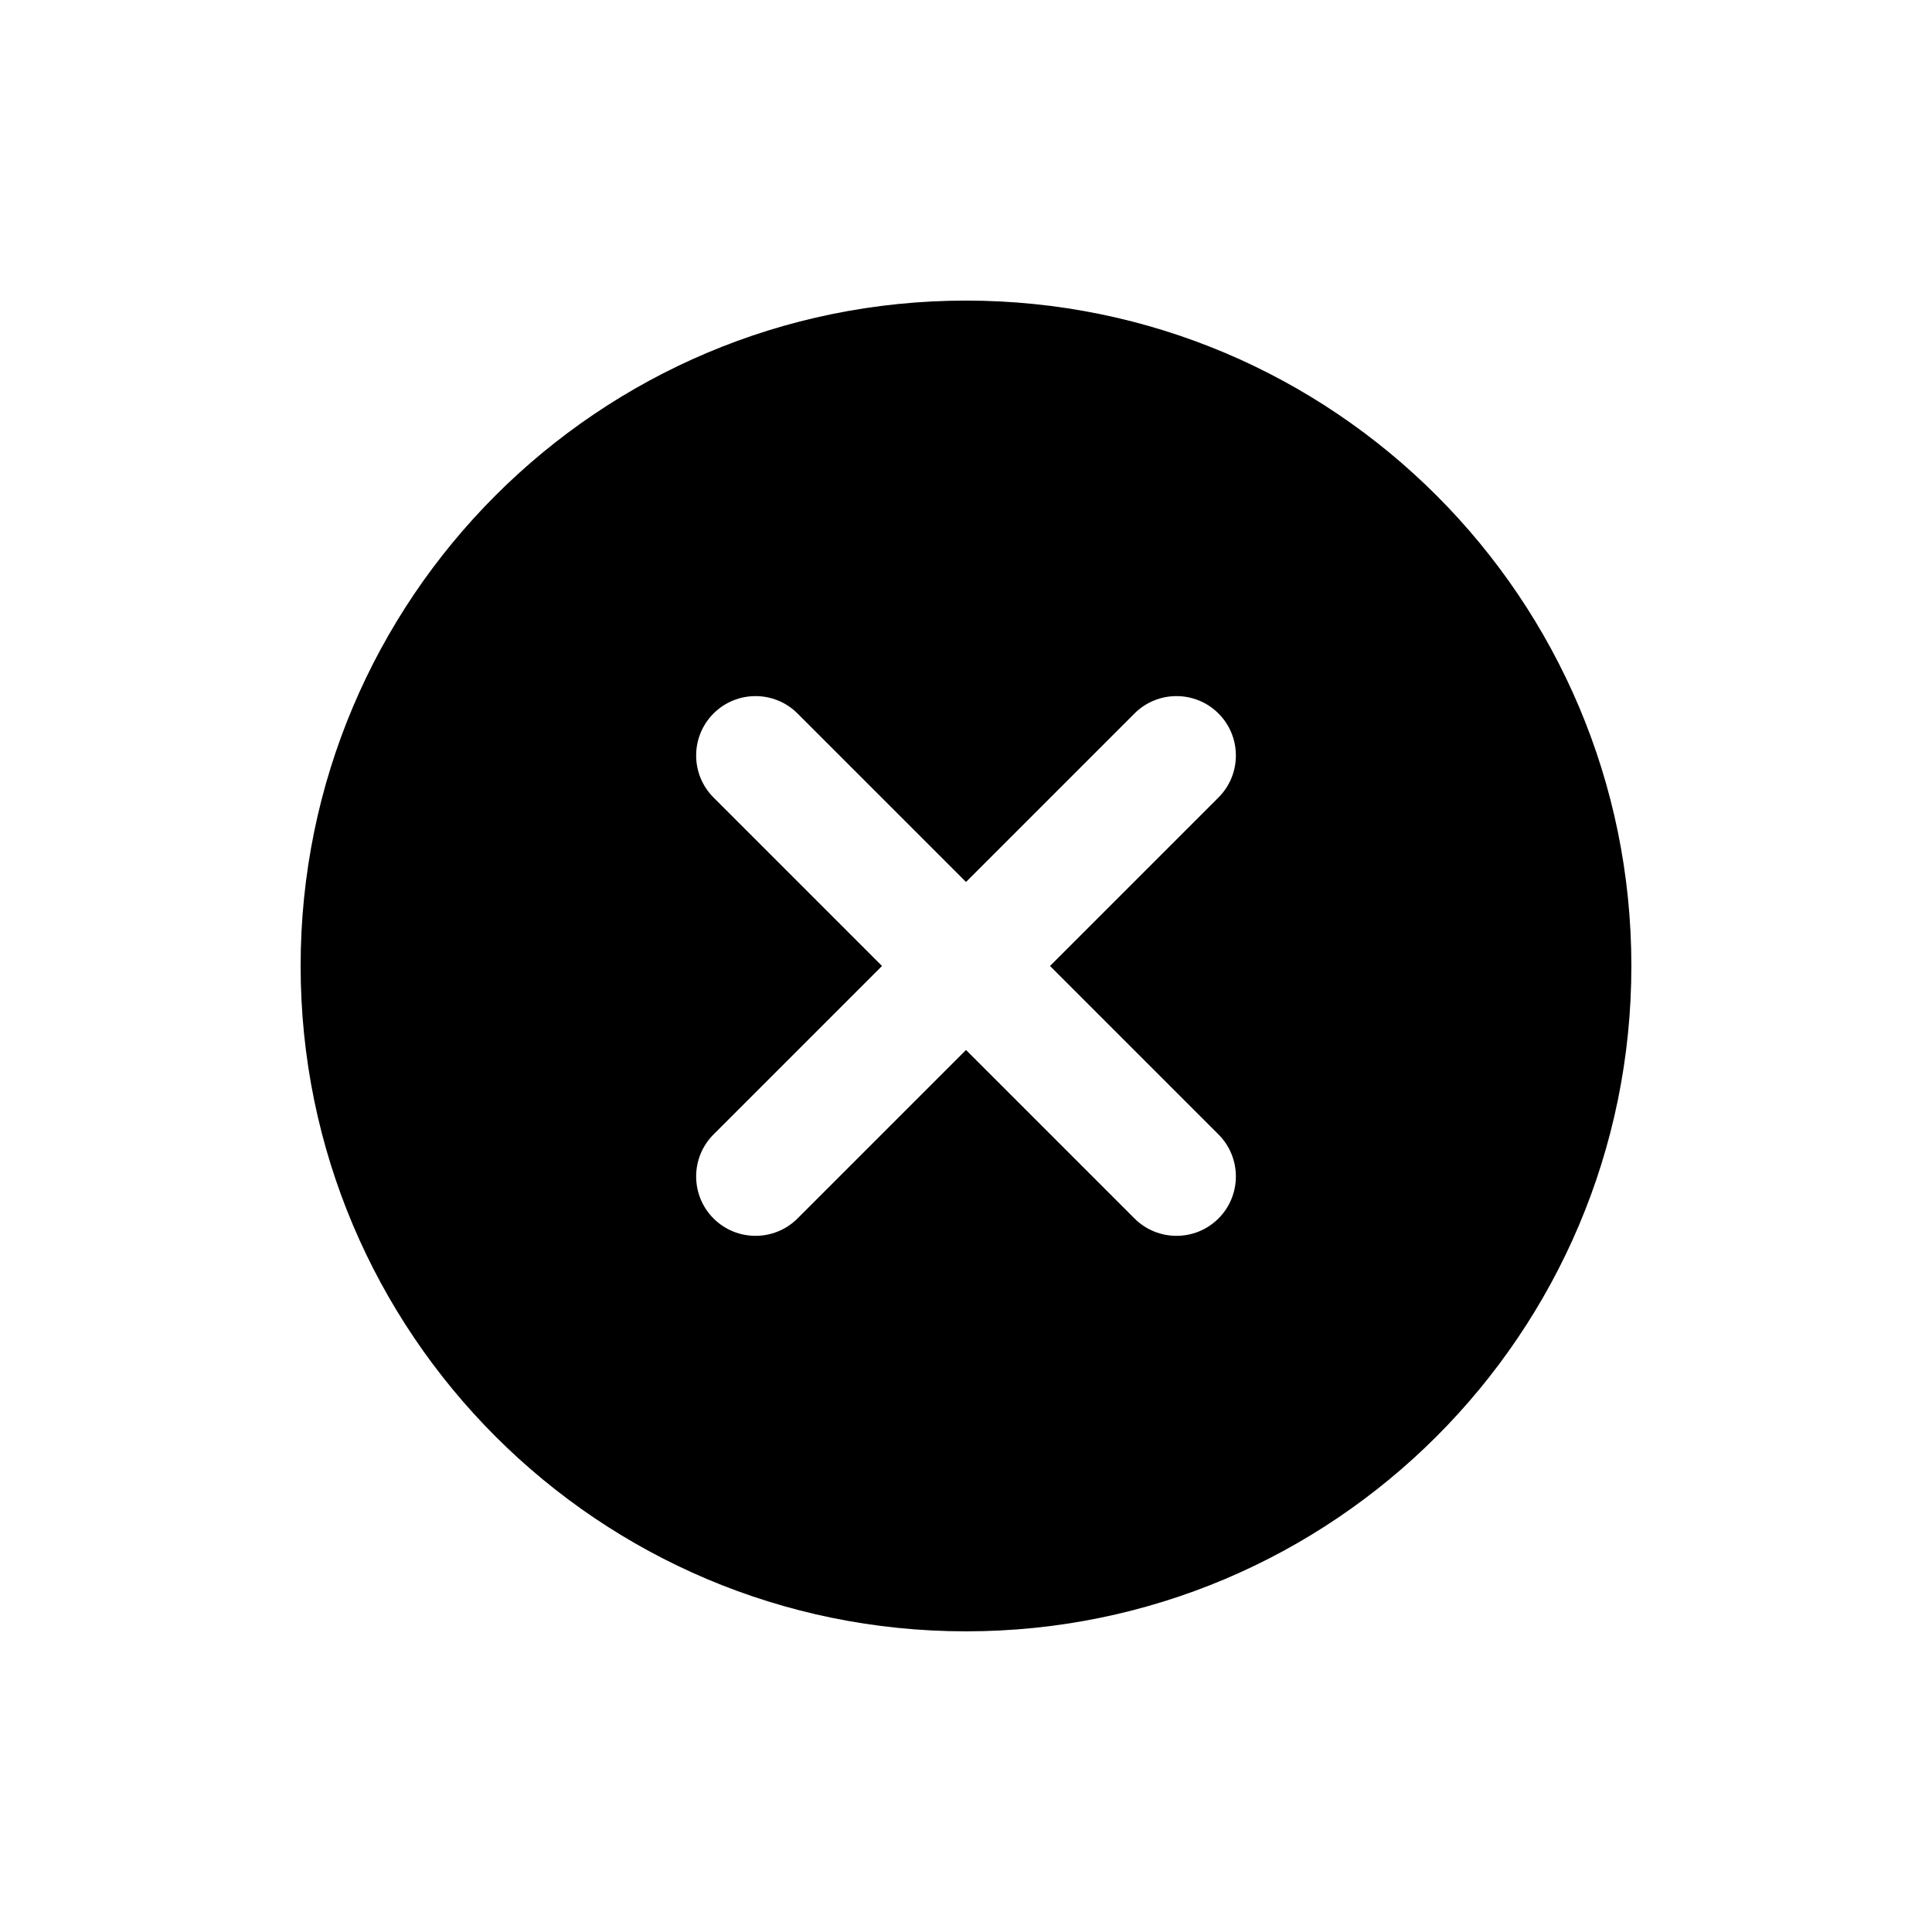 <?xml version="1.0" encoding="UTF-8"?>
<!-- Uploaded to: ICON Repo, www.iconrepo.com, Generator: ICON Repo Mixer Tools -->
<svg fill="#000000" width="800px" height="800px" version="1.1" viewBox="144 144 512 512" xmlns="http://www.w3.org/2000/svg">
 <path d="m400 223.66c-97.395 0-176.33 78.941-176.33 176.33 0 97.395 78.941 176.33 176.33 176.33 97.395 0 176.33-78.941 176.33-176.33 0-97.395-78.941-176.33-176.33-176.33zm66.914 220.98c6.141 6.141 6.141 16.121 0 22.262-6.141 6.141-16.121 6.141-22.262 0l-44.648-44.648-44.648 44.648c-6.141 6.141-16.121 6.141-22.262 0s-6.141-16.121 0-22.262l44.648-44.648-44.648-44.648c-6.141-6.141-6.141-16.121 0-22.262s16.121-6.141 22.262 0l44.648 44.648 44.648-44.648c6.141-6.141 16.121-6.141 22.262 0 6.141 6.141 6.141 16.121 0 22.262l-44.648 44.648z"/>
</svg>